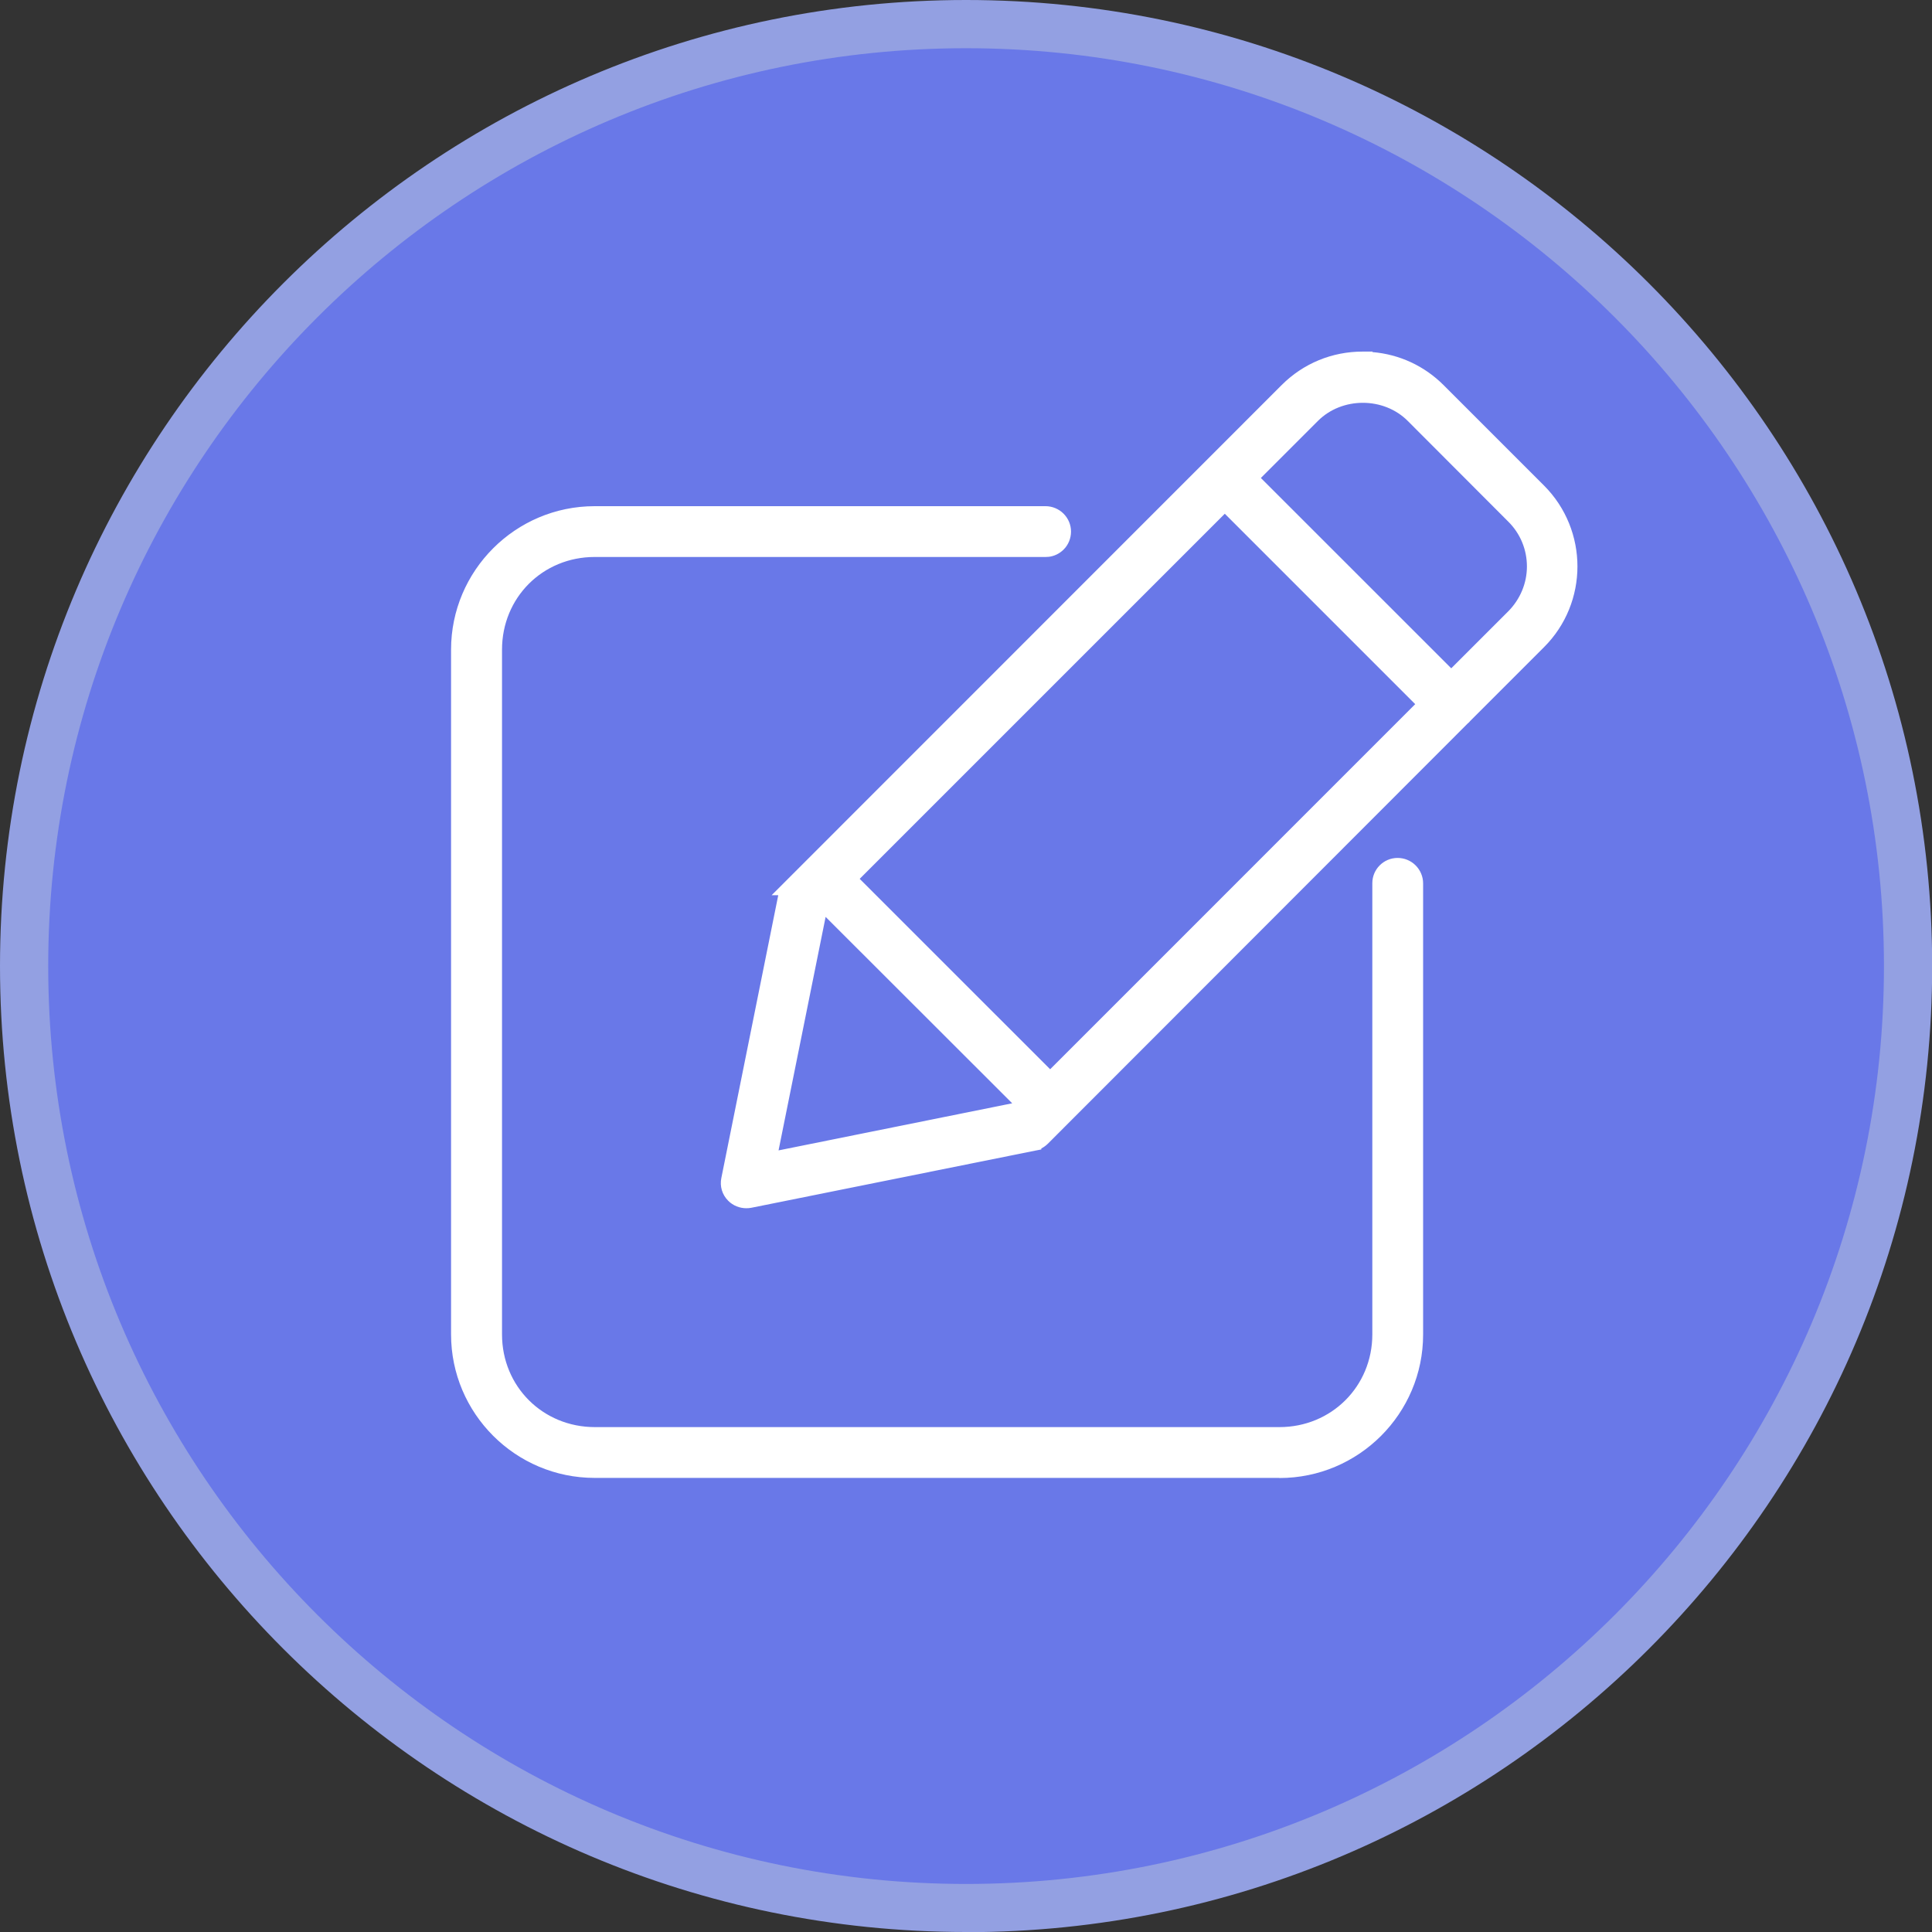 <svg width="45" height="45" viewBox="0 0 45 45" fill="none" xmlns="http://www.w3.org/2000/svg">
<rect x="0" y="0" width="45" height="45" fill="#333333" stroke="none"/>
<g id="title" clip-path="url(#clip0_190_549)">
<g id="Group">
<path id="Vector" d="M22.502 44.442C34.619 44.442 44.442 34.619 44.442 22.502C44.442 10.384 34.619 0.561 22.502 0.561C10.385 0.561 0.562 10.384 0.562 22.502C0.562 34.619 10.385 44.442 22.502 44.442Z" fill="#6978E8"/>
<path id="Vector_2" d="M22.502 45C10.094 45 0 34.909 0 22.502C0 10.094 10.094 0 22.502 0C34.909 0 45.004 10.094 45.004 22.502C45.004 34.909 34.909 45.004 22.502 45.004V45ZM22.502 1.123C10.712 1.123 1.123 10.712 1.123 22.502C1.123 34.292 10.712 43.881 22.502 43.881C34.292 43.881 43.881 34.292 43.881 22.502C43.881 10.712 34.288 1.123 22.502 1.123Z" fill="#93A0E2"/>
</g>
<g id="Group_2">
<path id="Vector_3" d="M31.743 8.373C31.107 8.373 30.471 8.616 29.988 9.099L28.24 10.847L24.89 14.2L18.916 20.174C18.916 20.174 18.905 20.181 18.898 20.189L18.883 20.207L18.422 20.668C18.366 20.724 18.329 20.795 18.314 20.874L16.985 27.476C16.959 27.611 17 27.745 17.094 27.843C17.187 27.94 17.33 27.981 17.461 27.951L24.063 26.623C24.142 26.608 24.213 26.567 24.269 26.51L30.729 20.047L34.071 16.704C34.071 16.704 34.079 16.697 34.086 16.693C34.094 16.686 34.105 16.674 34.112 16.663L35.83 14.945C36.796 13.979 36.796 12.404 35.83 11.438L33.495 9.103C33.012 8.62 32.376 8.376 31.739 8.376L31.743 8.373ZM31.743 9.177C32.17 9.177 32.596 9.342 32.926 9.668L35.261 12.007C35.916 12.662 35.916 13.714 35.261 14.369L33.802 15.828L29.101 11.131L30.564 9.668C30.894 9.338 31.317 9.177 31.747 9.177H31.743ZM28.528 11.704L33.229 16.405L24.46 25.174L19.762 20.473L28.528 11.707V11.704ZM13.852 11.977C12.112 11.977 10.697 13.392 10.697 15.132V31.08C10.697 32.821 12.112 34.236 13.852 34.236H29.797C31.537 34.236 32.956 32.821 32.956 31.08V20.57C32.956 20.462 32.911 20.361 32.836 20.286C32.758 20.211 32.656 20.17 32.548 20.17C32.327 20.17 32.147 20.35 32.147 20.57V31.08C32.147 32.39 31.103 33.427 29.797 33.427H13.852C12.543 33.427 11.506 32.39 11.506 31.08V15.132C11.506 13.822 12.543 12.786 13.852 12.786H24.359C24.467 12.786 24.568 12.741 24.647 12.666C24.725 12.591 24.767 12.486 24.767 12.377C24.767 12.269 24.722 12.168 24.647 12.093C24.572 12.018 24.467 11.977 24.362 11.977H13.856H13.852ZM19.186 21.042L23.887 25.739L23.782 25.844L17.898 27.031L19.085 21.147L19.19 21.042H19.186Z" fill="white"/>
<path id="Vector_4" d="M29.793 34.423H13.849C12.007 34.423 10.506 32.922 10.506 31.081V15.132C10.506 13.291 12.007 11.79 13.849 11.79H24.355C24.508 11.79 24.662 11.854 24.77 11.962C24.883 12.074 24.946 12.224 24.946 12.381C24.946 12.539 24.883 12.692 24.774 12.8C24.68 12.894 24.557 12.954 24.43 12.969H24.426L24.358 12.973H13.852C12.64 12.973 11.693 13.92 11.693 15.132V31.081C11.693 32.293 12.643 33.24 13.856 33.24H29.801C31.013 33.24 31.964 32.289 31.964 31.081V20.571C31.964 20.245 32.23 19.983 32.552 19.983C32.709 19.983 32.858 20.043 32.971 20.155C33.083 20.267 33.147 20.417 33.147 20.574V31.084C33.147 32.926 31.646 34.426 29.801 34.426L29.793 34.423ZM13.852 12.164C12.217 12.164 10.884 13.497 10.884 15.132V31.081C10.884 32.716 12.217 34.048 13.852 34.048H29.797C31.436 34.048 32.769 32.716 32.769 31.081V20.571C32.769 20.515 32.746 20.458 32.705 20.417C32.664 20.376 32.608 20.354 32.552 20.354C32.436 20.354 32.338 20.451 32.338 20.571V31.081C32.338 32.503 31.223 33.614 29.801 33.614H13.856C12.434 33.614 11.322 32.503 11.322 31.081V15.132C11.322 13.71 12.434 12.598 13.856 12.598H24.362C24.407 12.587 24.475 12.576 24.516 12.535C24.557 12.494 24.579 12.437 24.579 12.381C24.579 12.321 24.557 12.265 24.516 12.228C24.475 12.187 24.418 12.164 24.362 12.164H13.856H13.852ZM17.382 28.142C17.229 28.142 17.075 28.082 16.963 27.97C16.82 27.828 16.761 27.63 16.802 27.435L18.127 20.851H17.973L29.853 8.968C30.355 8.466 31.024 8.189 31.739 8.189H31.968V8.201C32.593 8.253 33.177 8.522 33.626 8.972L35.961 11.307C37.002 12.348 37.002 14.039 35.961 15.076L34.243 16.794C34.243 16.794 34.228 16.809 34.217 16.824L34.187 16.85L24.404 26.642C24.358 26.686 24.306 26.724 24.254 26.75V26.773L24.104 26.802L17.502 28.131C17.46 28.139 17.423 28.142 17.382 28.142ZM18.875 20.473L18.557 20.791C18.527 20.821 18.505 20.859 18.497 20.9L17.165 27.502C17.15 27.573 17.172 27.648 17.225 27.701C17.277 27.753 17.348 27.776 17.423 27.761L24.025 26.428C24.067 26.421 24.104 26.402 24.134 26.368L35.696 14.803C36.59 13.908 36.59 12.456 35.696 11.562L33.36 9.226C32.93 8.796 32.353 8.556 31.739 8.556H31.672C31.084 8.571 30.534 8.807 30.115 9.226L18.868 20.47L18.875 20.473ZM17.659 27.27L18.909 21.053L19.186 20.776L24.153 25.739L23.876 26.016L17.659 27.27ZM19.231 21.353L18.134 26.795L23.576 25.698L19.231 21.357V21.353ZM24.46 25.436L19.497 20.47L28.528 11.438L33.491 16.401L24.46 25.433V25.436ZM20.024 20.47L24.46 24.905L32.963 16.401L28.528 11.966L20.024 20.47ZM33.802 16.094L28.835 11.131L30.429 9.537C30.781 9.185 31.249 8.99 31.743 8.99C32.237 8.99 32.705 9.185 33.057 9.537L35.392 11.876C35.744 12.228 35.939 12.696 35.939 13.19C35.939 13.684 35.744 14.152 35.392 14.504L33.802 16.094ZM29.366 11.131L33.802 15.566L35.127 14.242C35.407 13.961 35.565 13.586 35.565 13.194C35.565 12.8 35.411 12.426 35.127 12.146L32.791 9.806C32.23 9.241 31.257 9.241 30.695 9.806L29.366 11.135V11.131Z" fill="white"/>
</g>
</g>
<defs>
<clipPath id="clip0_190_549">
<rect width="45" height="45" fill="white"/>
</clipPath>
</defs>
</svg>
